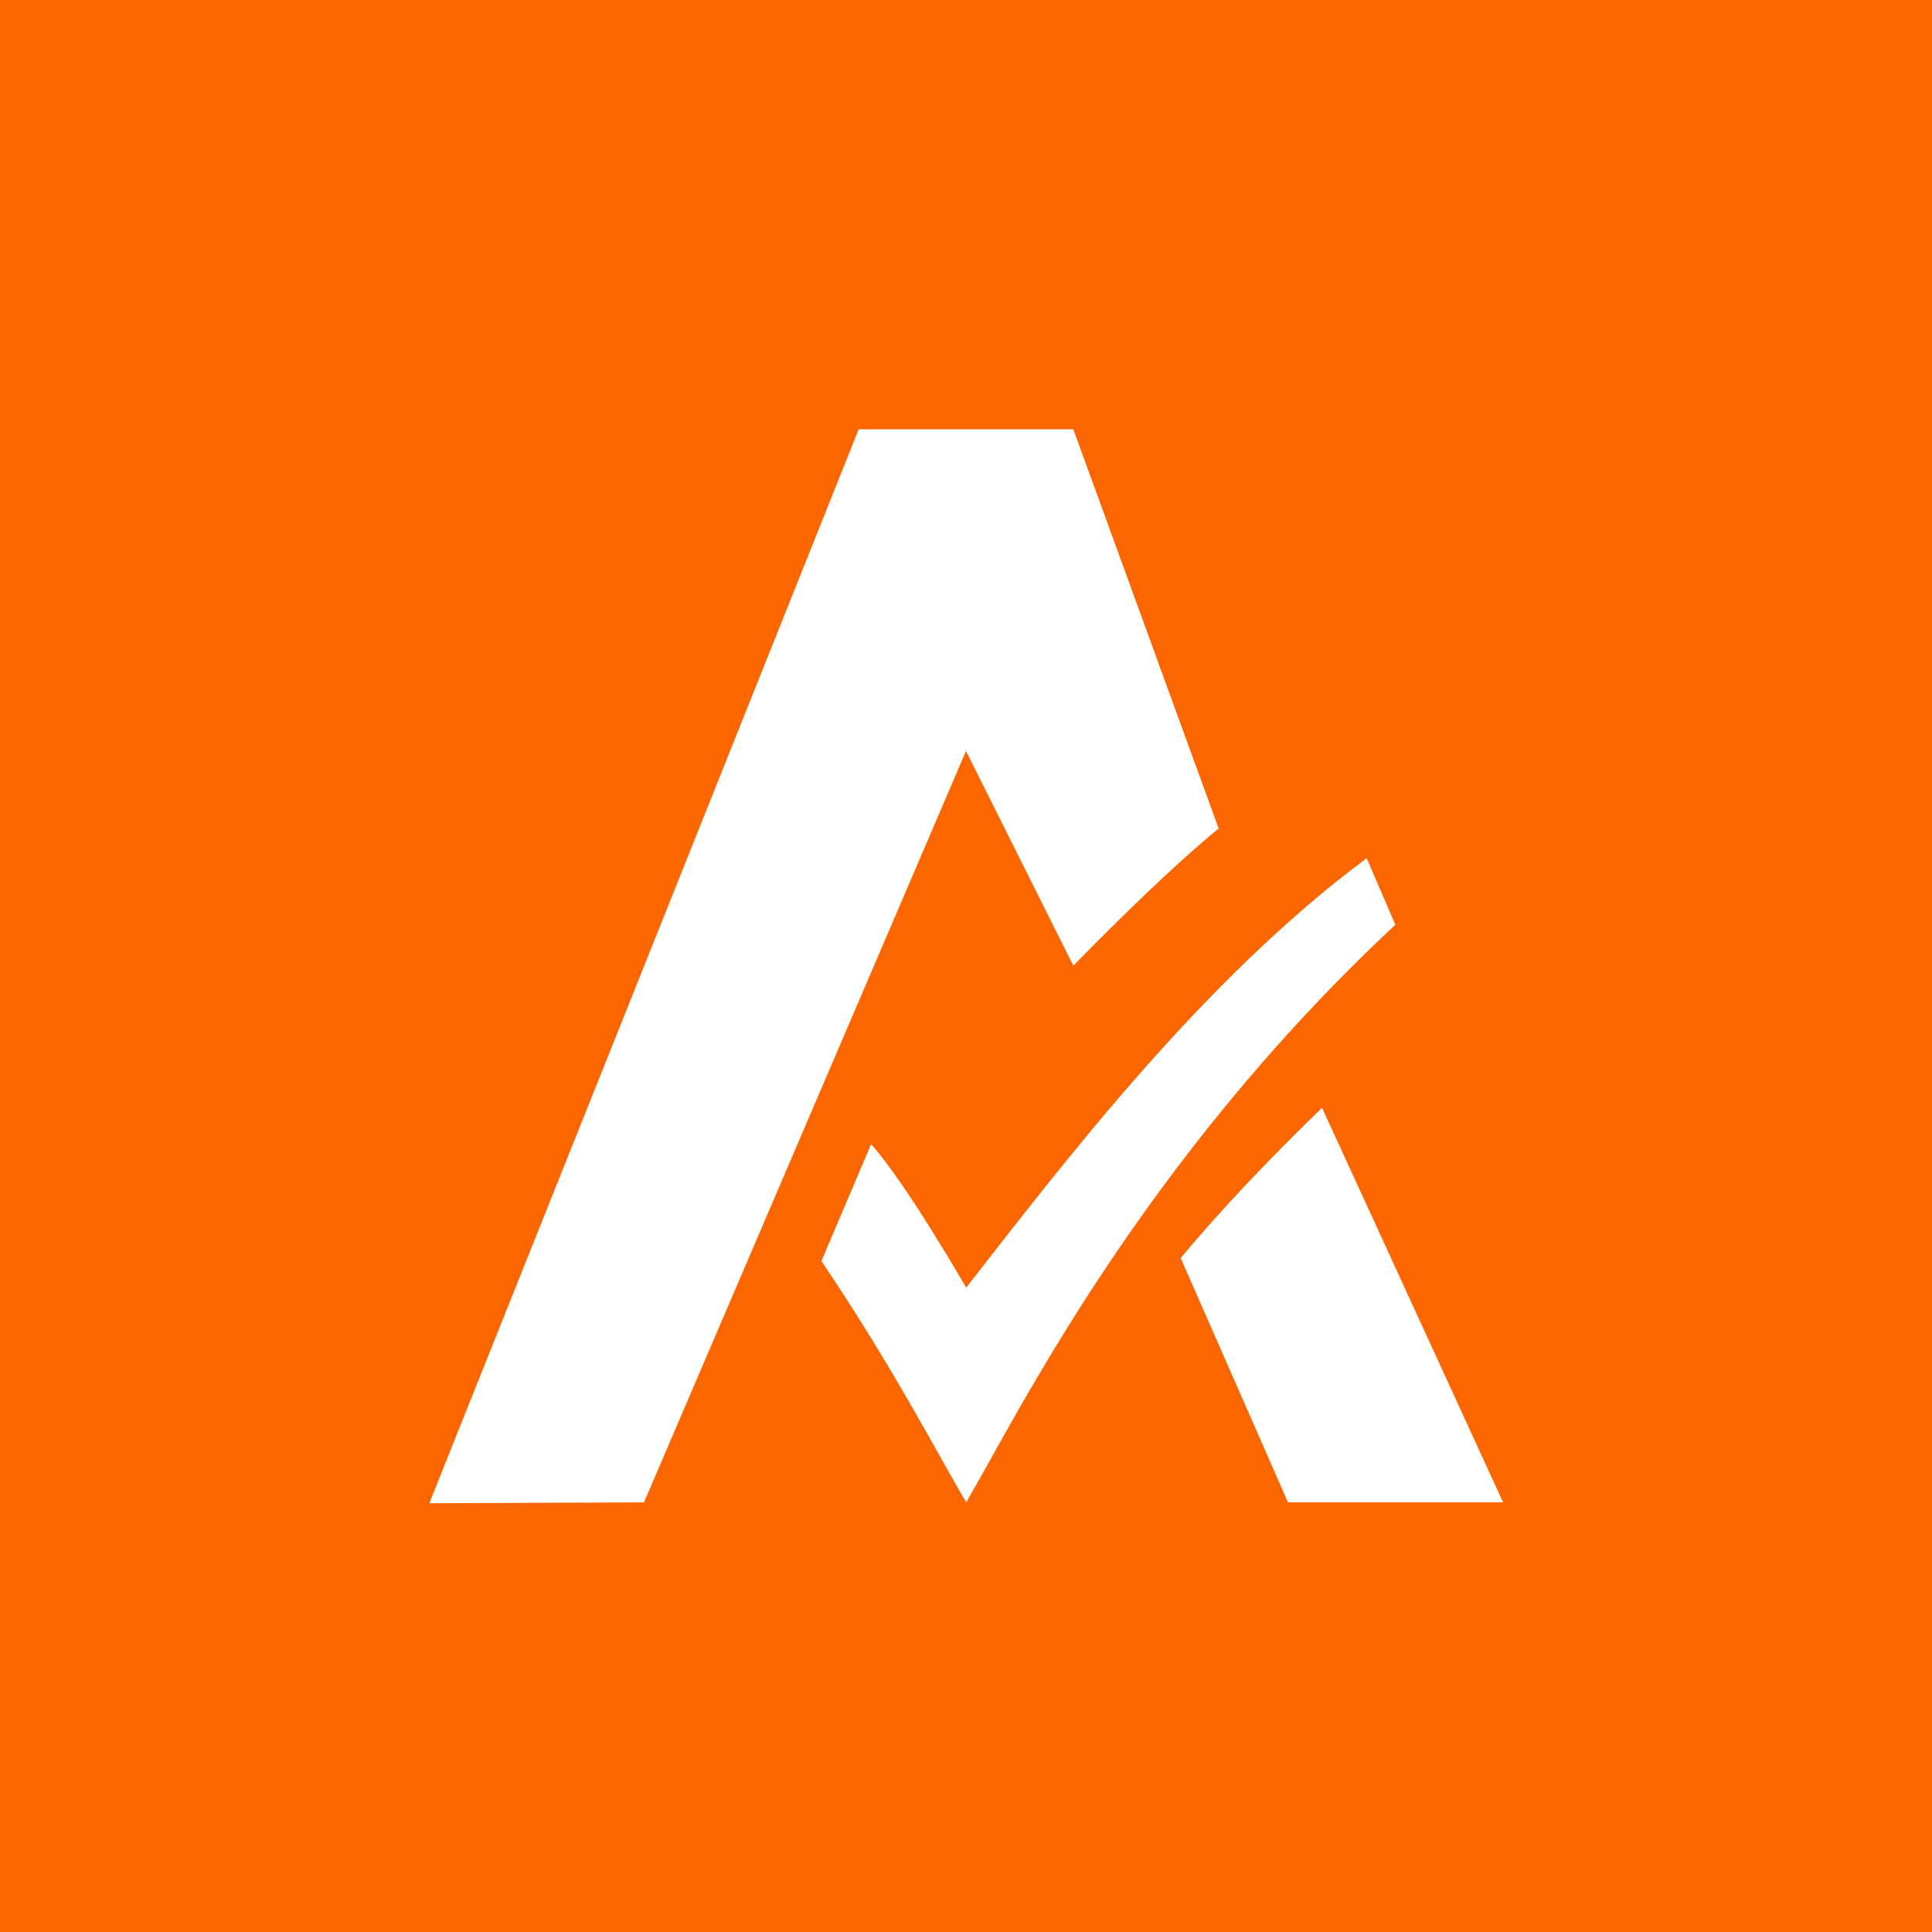 <svg xmlns="http://www.w3.org/2000/svg" width="18" height="18"><path fill="#FC6600" d="M0 0h18v18H0z"/><path fill="#fff" d="M9.002 11.997s-.557-.969-.886-1.337l-.463 1.089c.667.987 1.106 1.84 1.349 2.248.47-.8 1.623-3.165 3.998-5.381l-.267-.62c-1.544 1.144-2.861 2.888-3.731 4zm2.998 2h2.004l-1.687-3.676c-.493.478-.943.95-1.317 1.4l1 2.276z"/><path fill="#fff" d="M10 4H8L4 14.005l2-.008 3-7 1 2c.392-.399.904-.909 1.354-1.278L10 4z"/></svg>